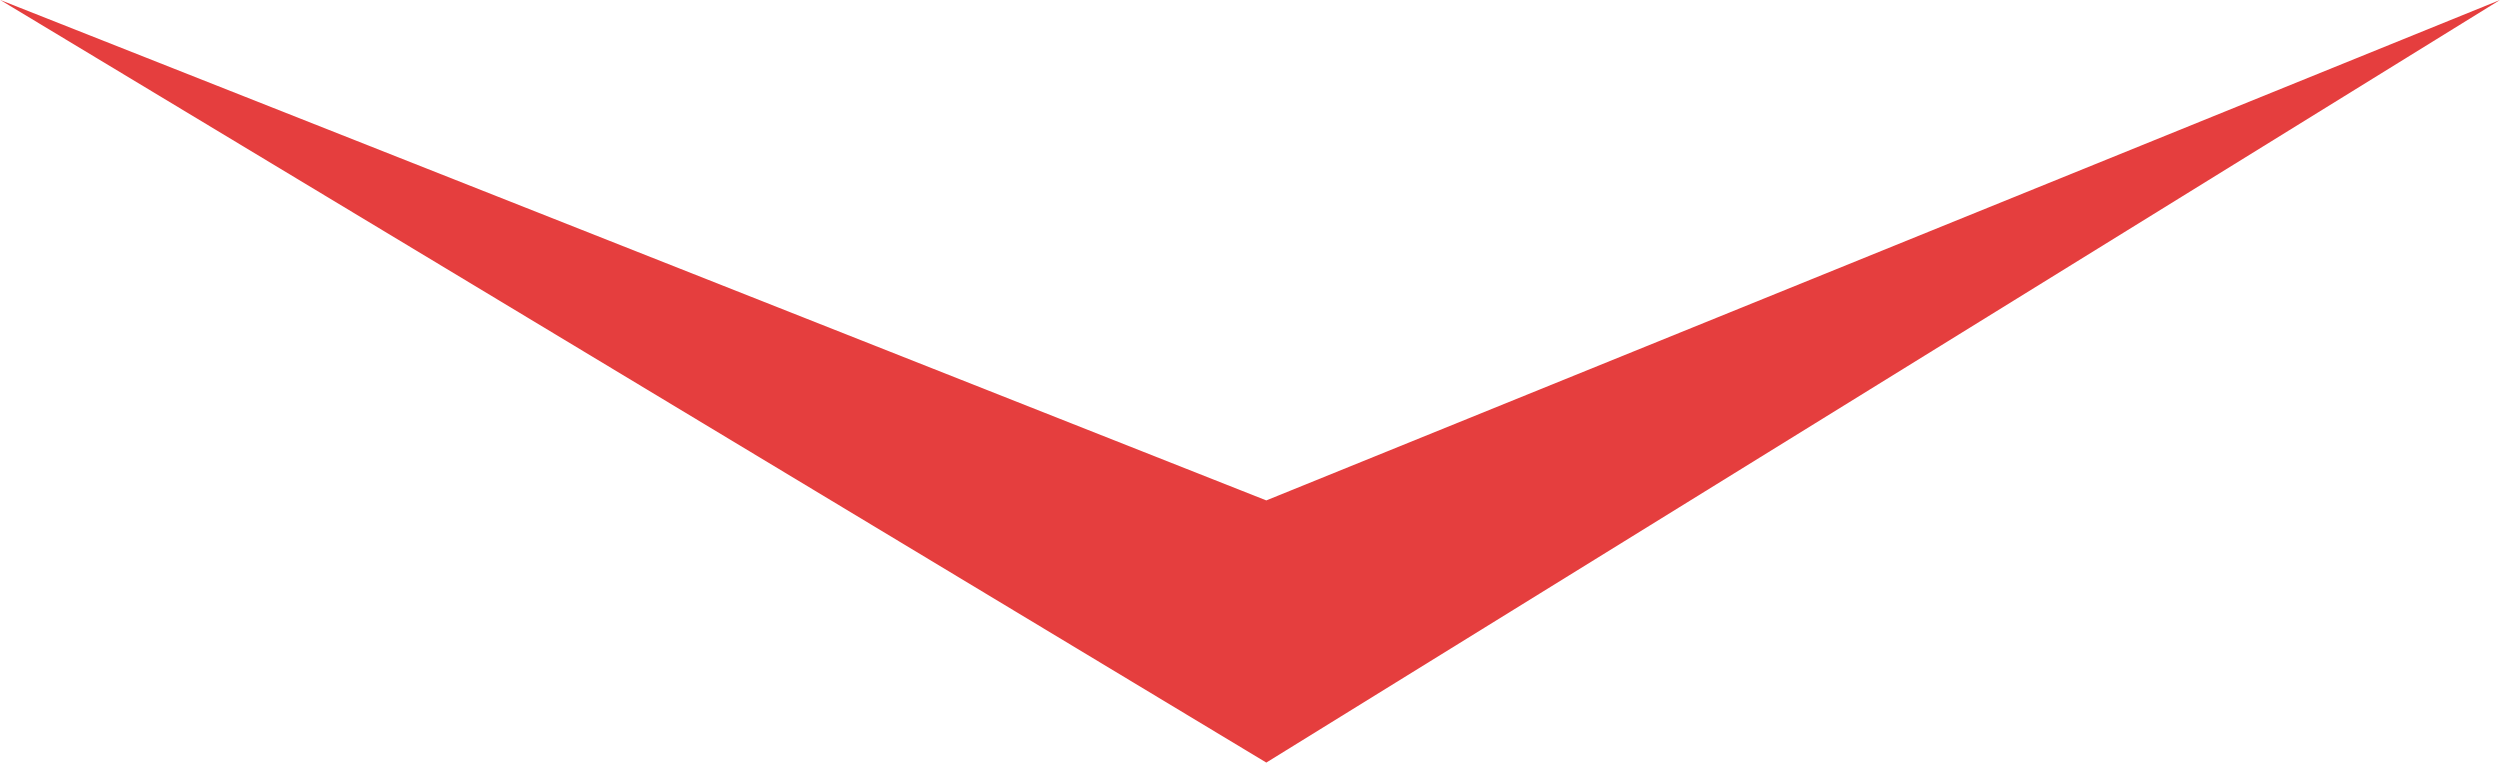 <svg xmlns="http://www.w3.org/2000/svg" width="39.098" height="11.926" viewBox="0 0 39.098 11.926"><path id="Path_22689" data-name="Path 22689" d="M-13948.426-18367.074l19.293-11.926-19.293,7.826-19.8-7.826Z" transform="translate(13968.23 18379)" fill="#e53e3e"></path></svg>